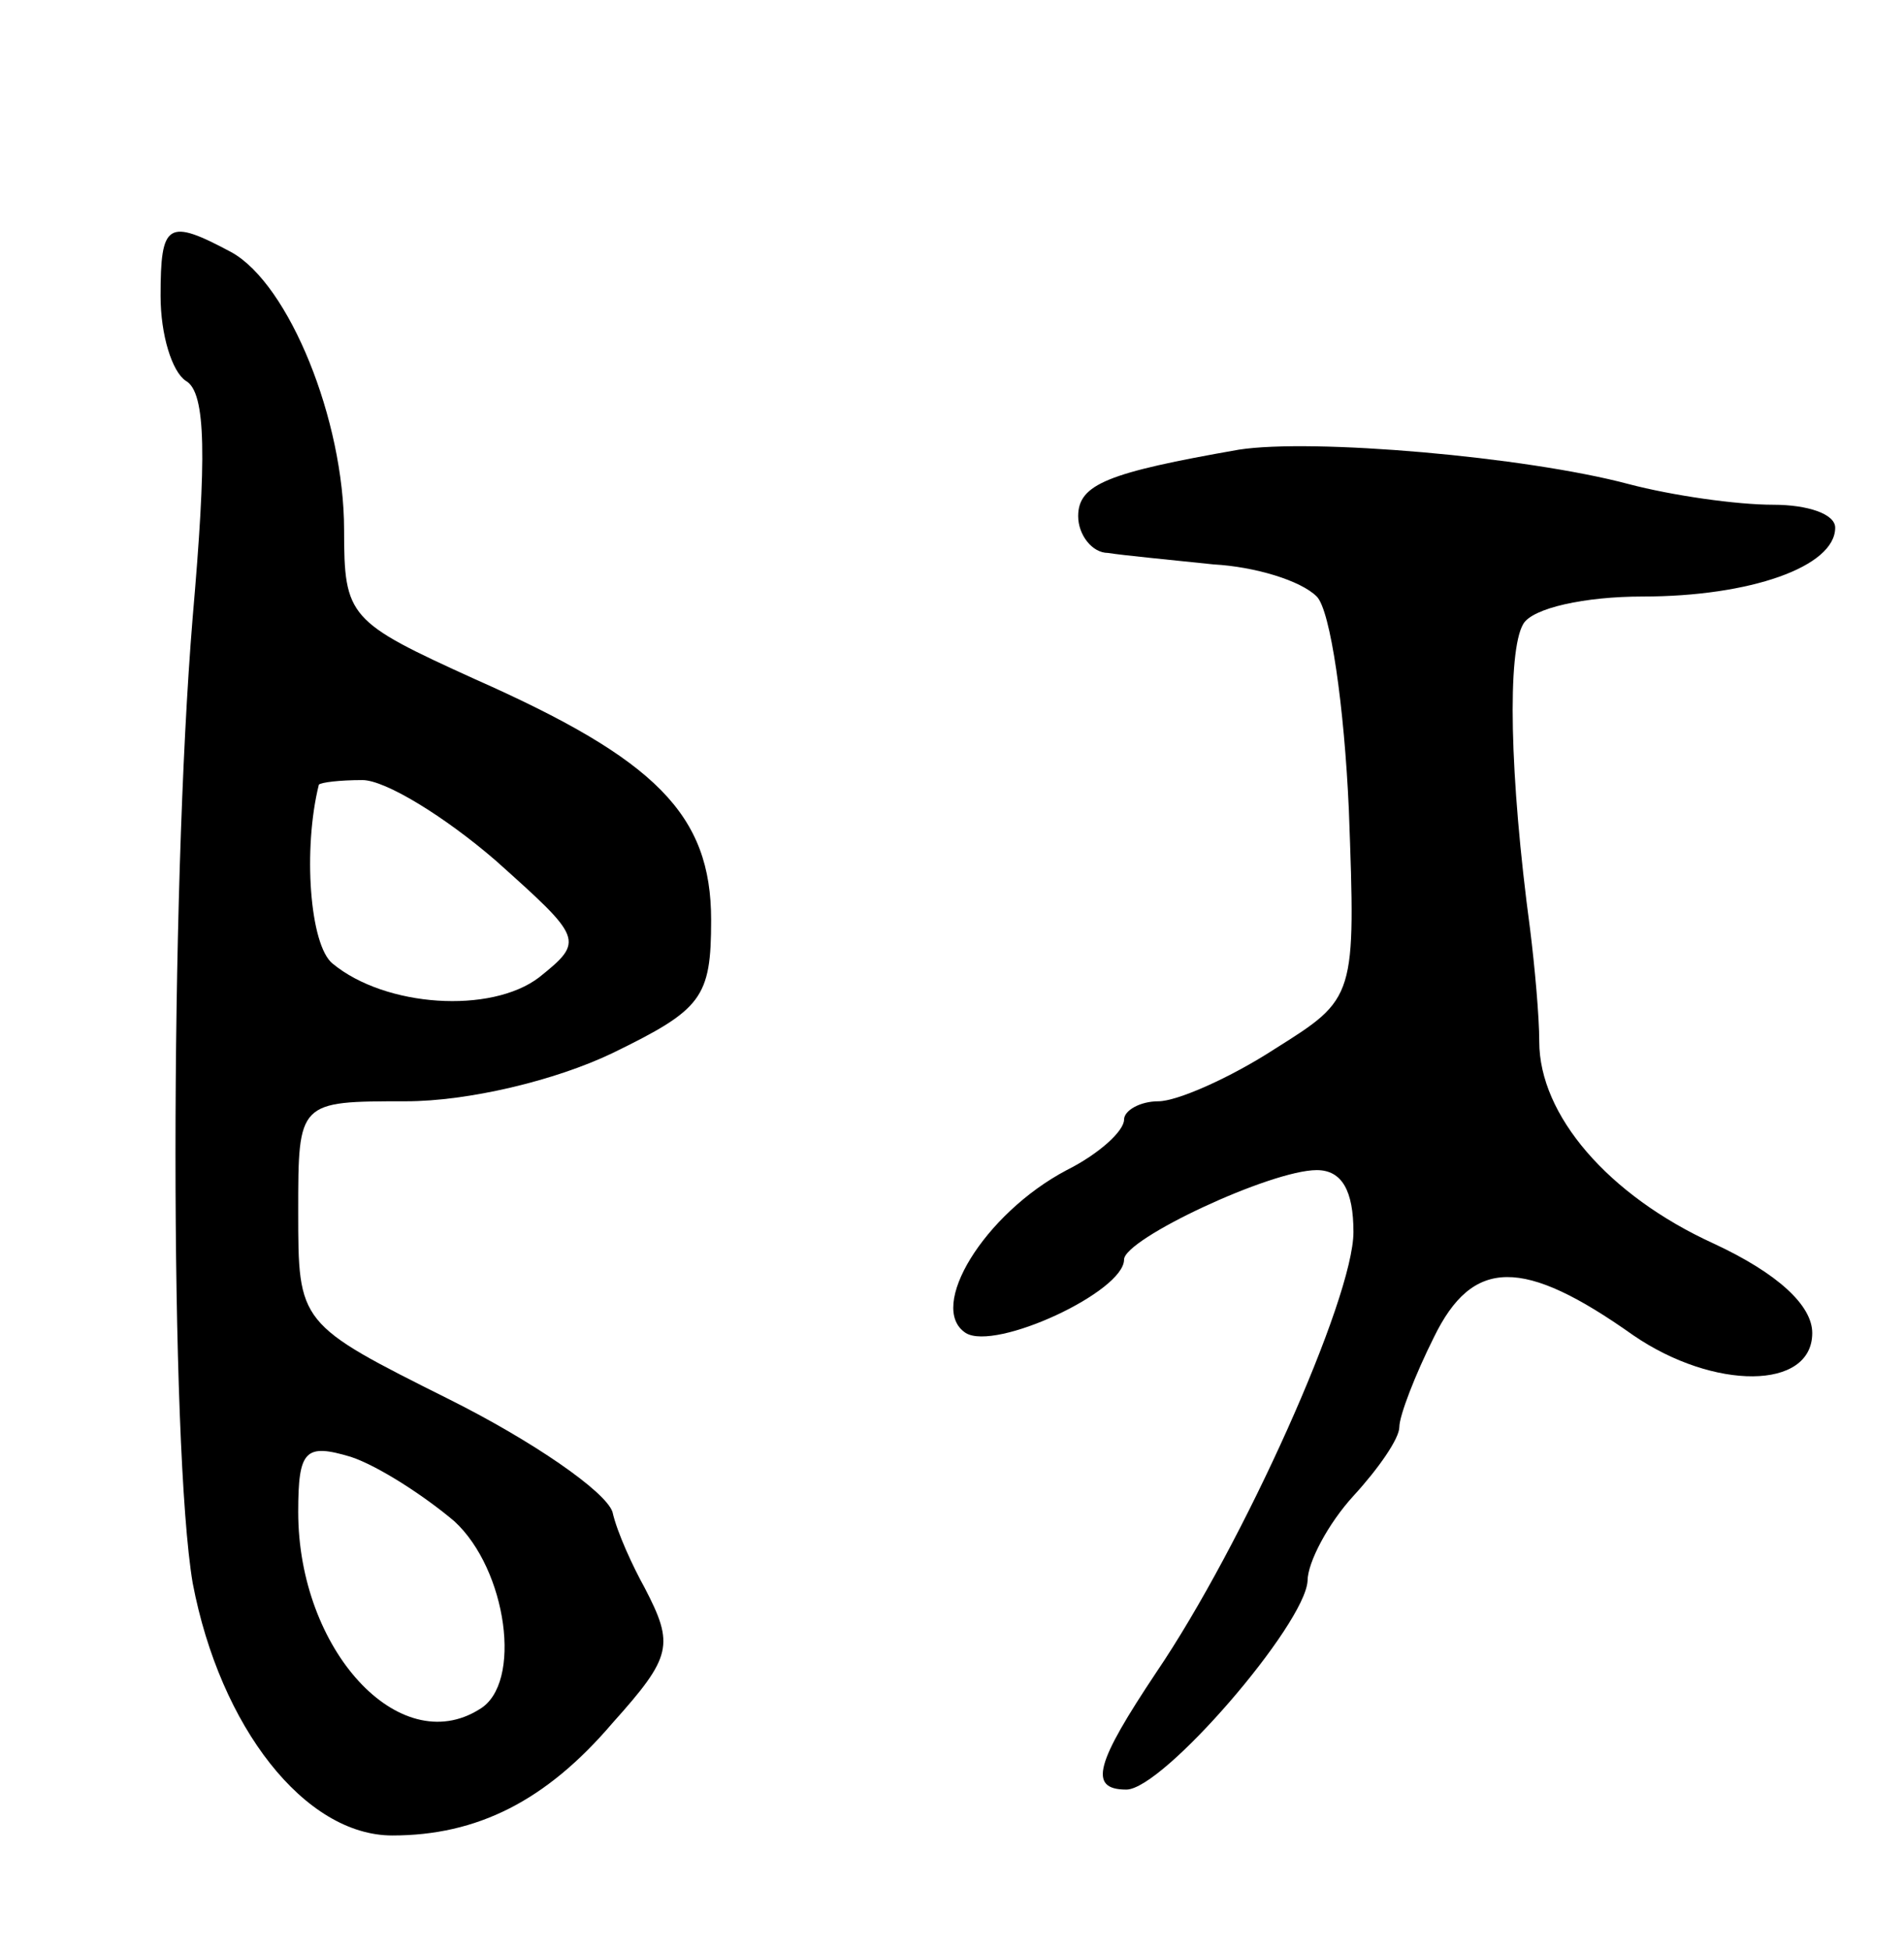 <svg version="1.0" xmlns="http://www.w3.org/2000/svg" width="83" height="85" viewBox="0 0 83 85" ><g transform="translate(0,85) scale(0.1,-0.1)" ><path d="M70 721 c0 -17 5 -33 11 -37 9 -5 9 -34 3 -103 -10 -121 -10 -362 0 -421 12 -63 49 -110 87 -110 37 0 67 15 96 49 26 29 27 34 14 59 -5 9 -12 24 -14 33 -3 9 -35 31 -71 49 -66 33 -66 33 -66 82 0 48 0 48 47 48 27 0 65 9 90 21 39 19 43 24 43 58 0 46 -24 70 -103 105 -55 25 -57 27 -57 65 0 48 -24 107 -49 121 -28 15 -31 13 -31 -19z m146 -246 c38 -34 39 -35 19 -51 -21 -16 -67 -13 -90 6 -10 8 -13 50 -6 78 1 1 9 2 19 2 10 0 36 -16 58 -35z m-18 -288 c23 -21 30 -71 11 -82 -35 -22 -79 26 -79 86 0 27 3 30 23 24 12 -4 32 -17 45 -28z"/><path d="M540 654 c-57 -10 -70 -15 -70 -29 0 -8 6 -16 13 -16 6 -1 27 -3 46 -5 18 -1 38 -7 45 -14 6 -6 12 -48 14 -93 3 -82 3 -82 -32 -104 -20 -13 -43 -23 -51 -23 -8 0 -15 -4 -15 -8 0 -5 -11 -15 -25 -22 -36 -19 -61 -60 -44 -71 13 -8 69 18 69 32 0 9 64 39 84 39 11 0 16 -9 16 -27 0 -29 -48 -136 -86 -192 -26 -39 -30 -51 -13 -51 16 0 78 72 79 91 0 8 9 25 20 37 11 12 20 25 20 30 0 5 7 23 15 39 17 35 39 35 87 1 35 -24 78 -24 78 1 0 12 -15 26 -43 39 -46 21 -76 56 -76 88 0 11 -2 33 -4 49 -9 67 -10 121 -3 133 4 7 27 12 52 12 47 0 84 13 84 30 0 6 -12 10 -27 10 -16 0 -44 4 -63 9 -45 12 -138 20 -170 15z"/></g></svg> 
